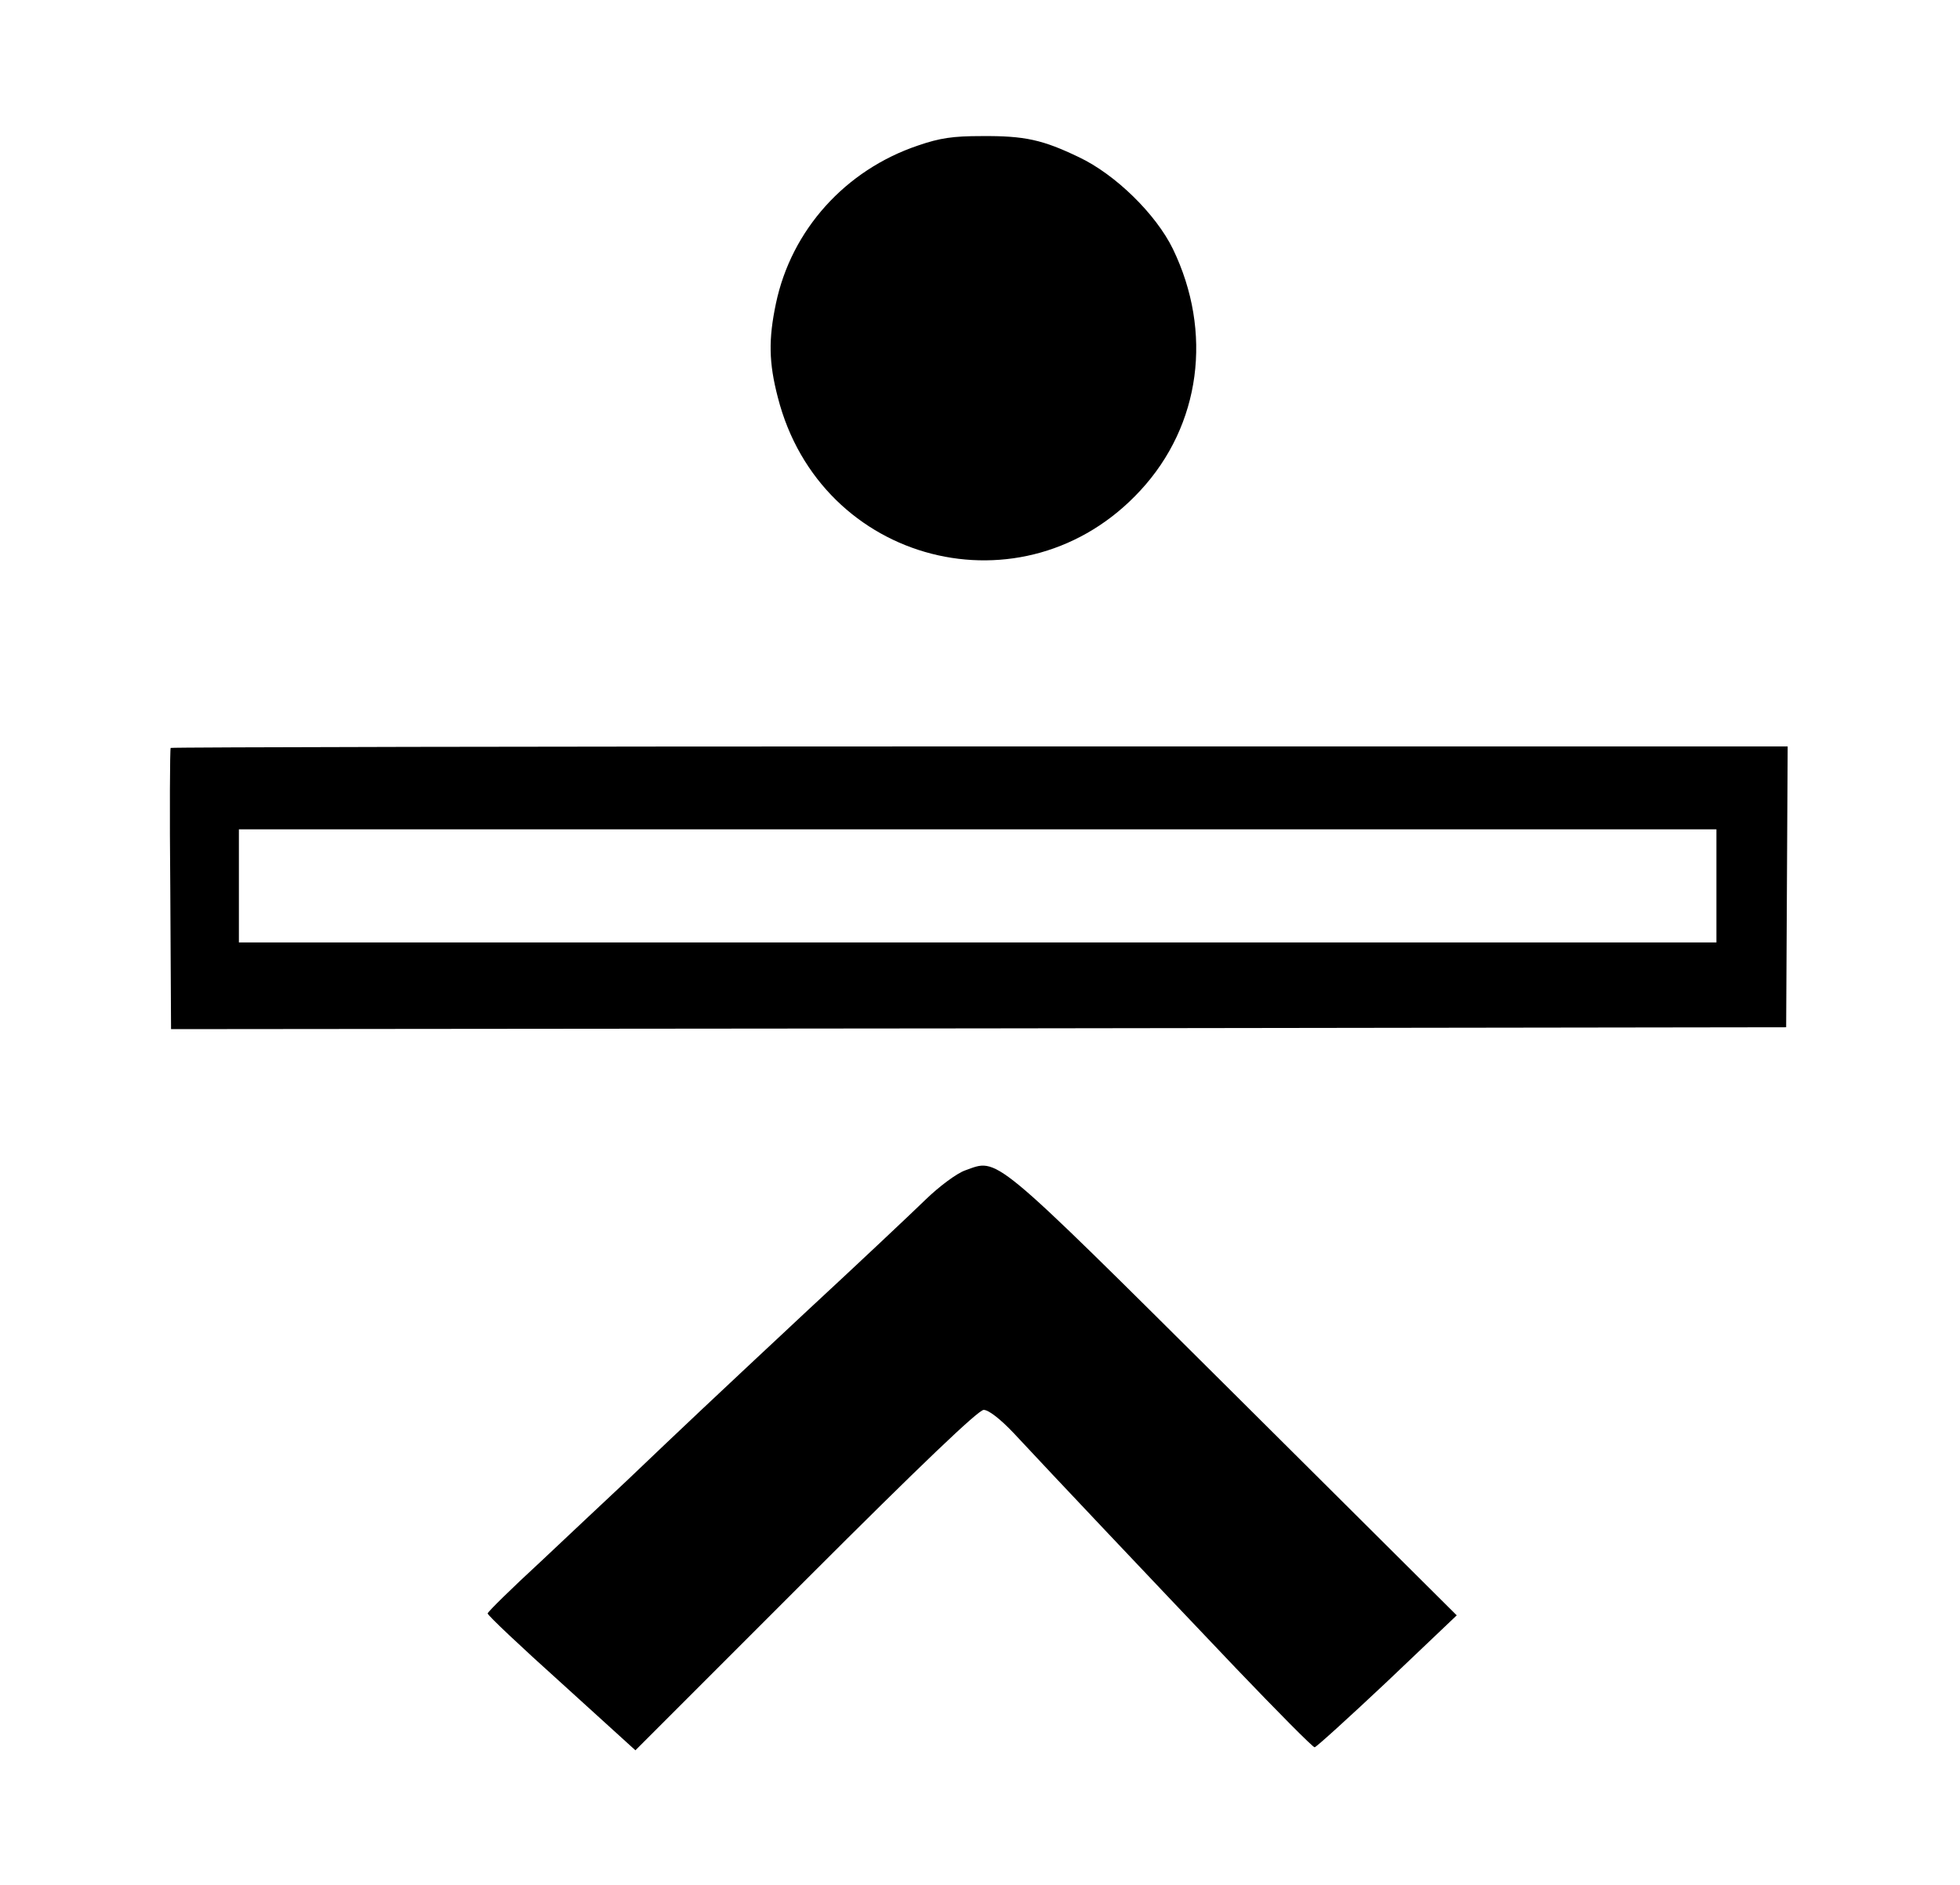 <svg xmlns="http://www.w3.org/2000/svg" fill="none" viewBox="0 0 26 25" height="25" width="26">
<path fill="black" d="M12.178 1.93C11.213 2.255 10.498 3.05 10.293 4.025C10.193 4.5 10.198 4.81 10.318 5.27C10.883 7.485 13.588 8.175 15.128 6.505C15.928 5.64 16.093 4.405 15.558 3.3C15.333 2.84 14.798 2.315 14.313 2.085C13.833 1.855 13.598 1.8 13.018 1.805C12.643 1.805 12.468 1.83 12.178 1.93Z"></path>
<path fill="black" d="M2.264 9.92C2.254 9.93 2.249 10.775 2.259 11.795L2.269 13.65L12.984 13.64L23.694 13.625L23.704 11.76L23.714 9.9H12.999C7.109 9.9 2.274 9.91 2.264 9.92ZM22.769 11.75V12.5H12.969H3.169V11.75V11H12.969H22.769V11.75Z"></path>
<path fill="black" d="M12.799 15.525C12.689 15.565 12.459 15.735 12.274 15.915C12.094 16.09 11.394 16.75 10.719 17.375C9.429 18.58 9.089 18.9 8.319 19.635C8.059 19.88 7.534 20.37 7.159 20.725C6.779 21.075 6.469 21.38 6.469 21.4C6.469 21.425 6.909 21.84 7.449 22.325L8.429 23.215L10.689 20.955C12.224 19.42 12.979 18.7 13.049 18.7C13.114 18.7 13.269 18.82 13.449 19.01C13.909 19.505 15.299 20.975 16.394 22.125C16.944 22.7 17.414 23.175 17.439 23.175C17.459 23.175 17.894 22.78 18.404 22.3L19.324 21.425L16.374 18.49C13.109 15.245 13.249 15.365 12.799 15.525Z"></path>
</svg>
